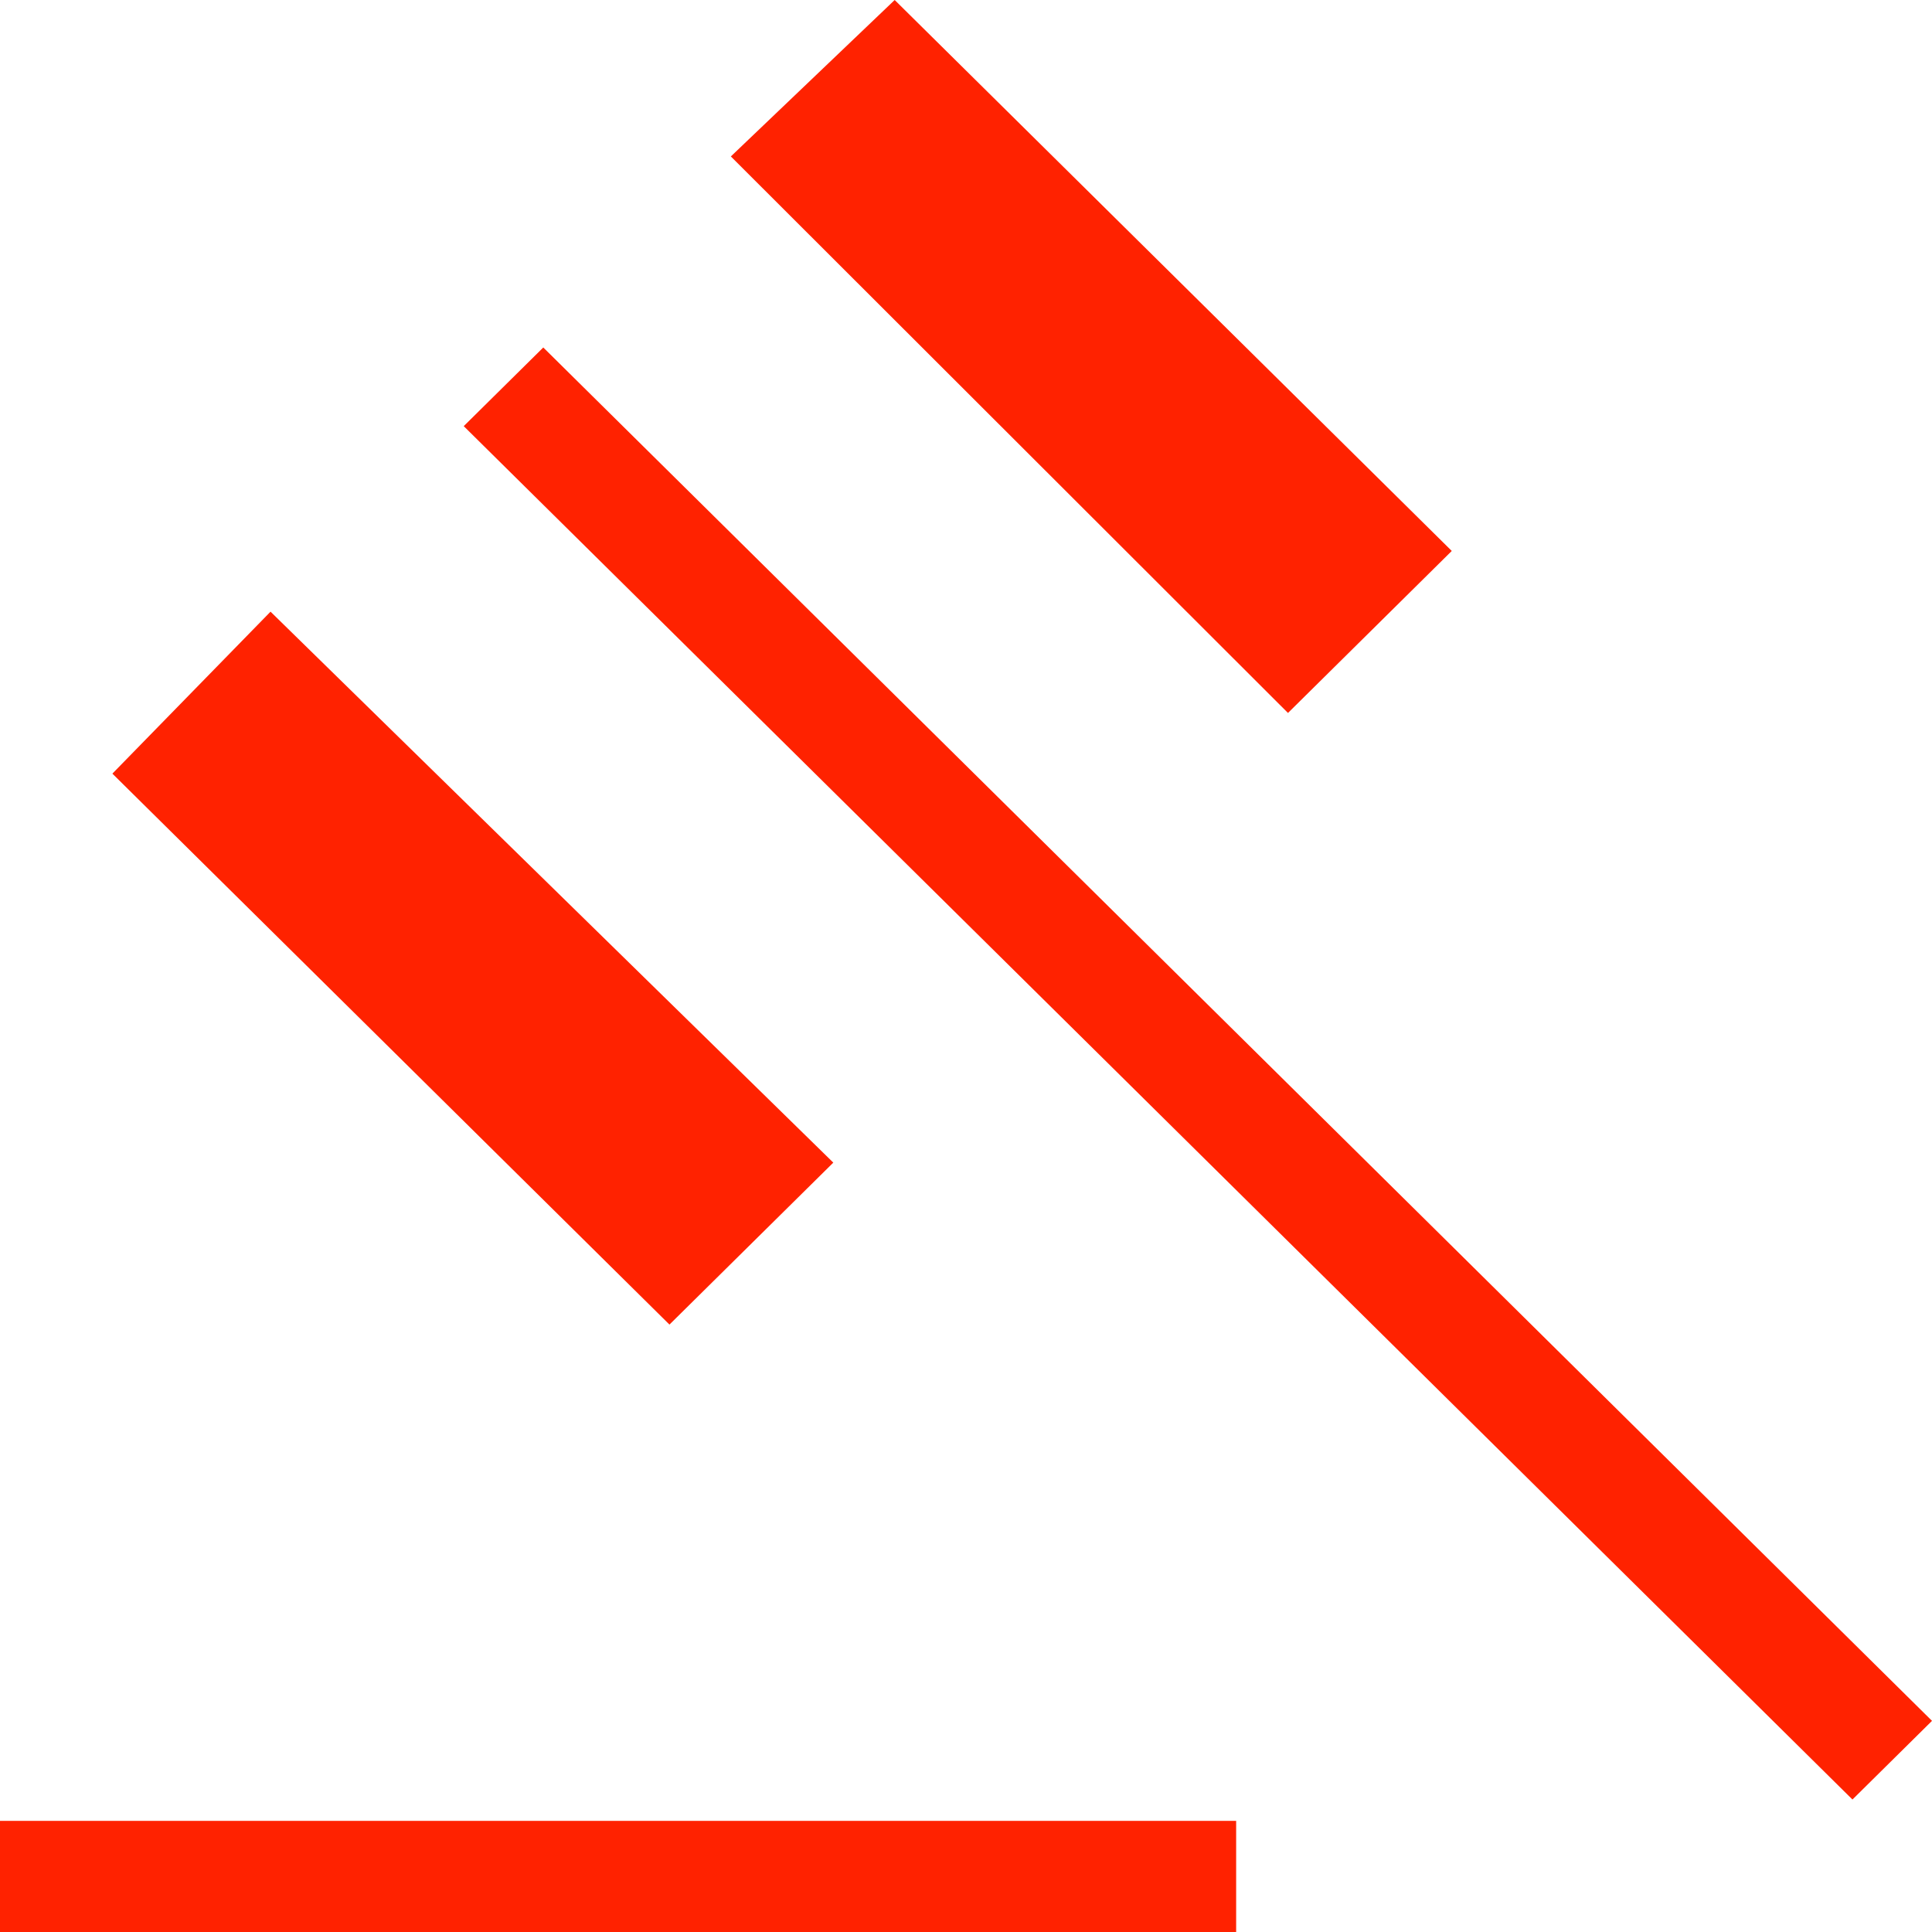 <svg width="35" height="35" viewBox="0 0 35 35" fill="none" xmlns="http://www.w3.org/2000/svg">
<path d="M0 35V32.987H22.394V35H0ZM12.128 23.996L2.036 14.015L4.901 11.081L15.096 21.062L12.128 23.996ZM23.333 12.916L13.24 2.834L16.208 0L26.3 9.981L23.333 12.916ZM33.559 32.6L8.401 7.72L9.842 6.295L35 31.175L33.559 32.6Z" fill="#FF2200"/>
</svg>
